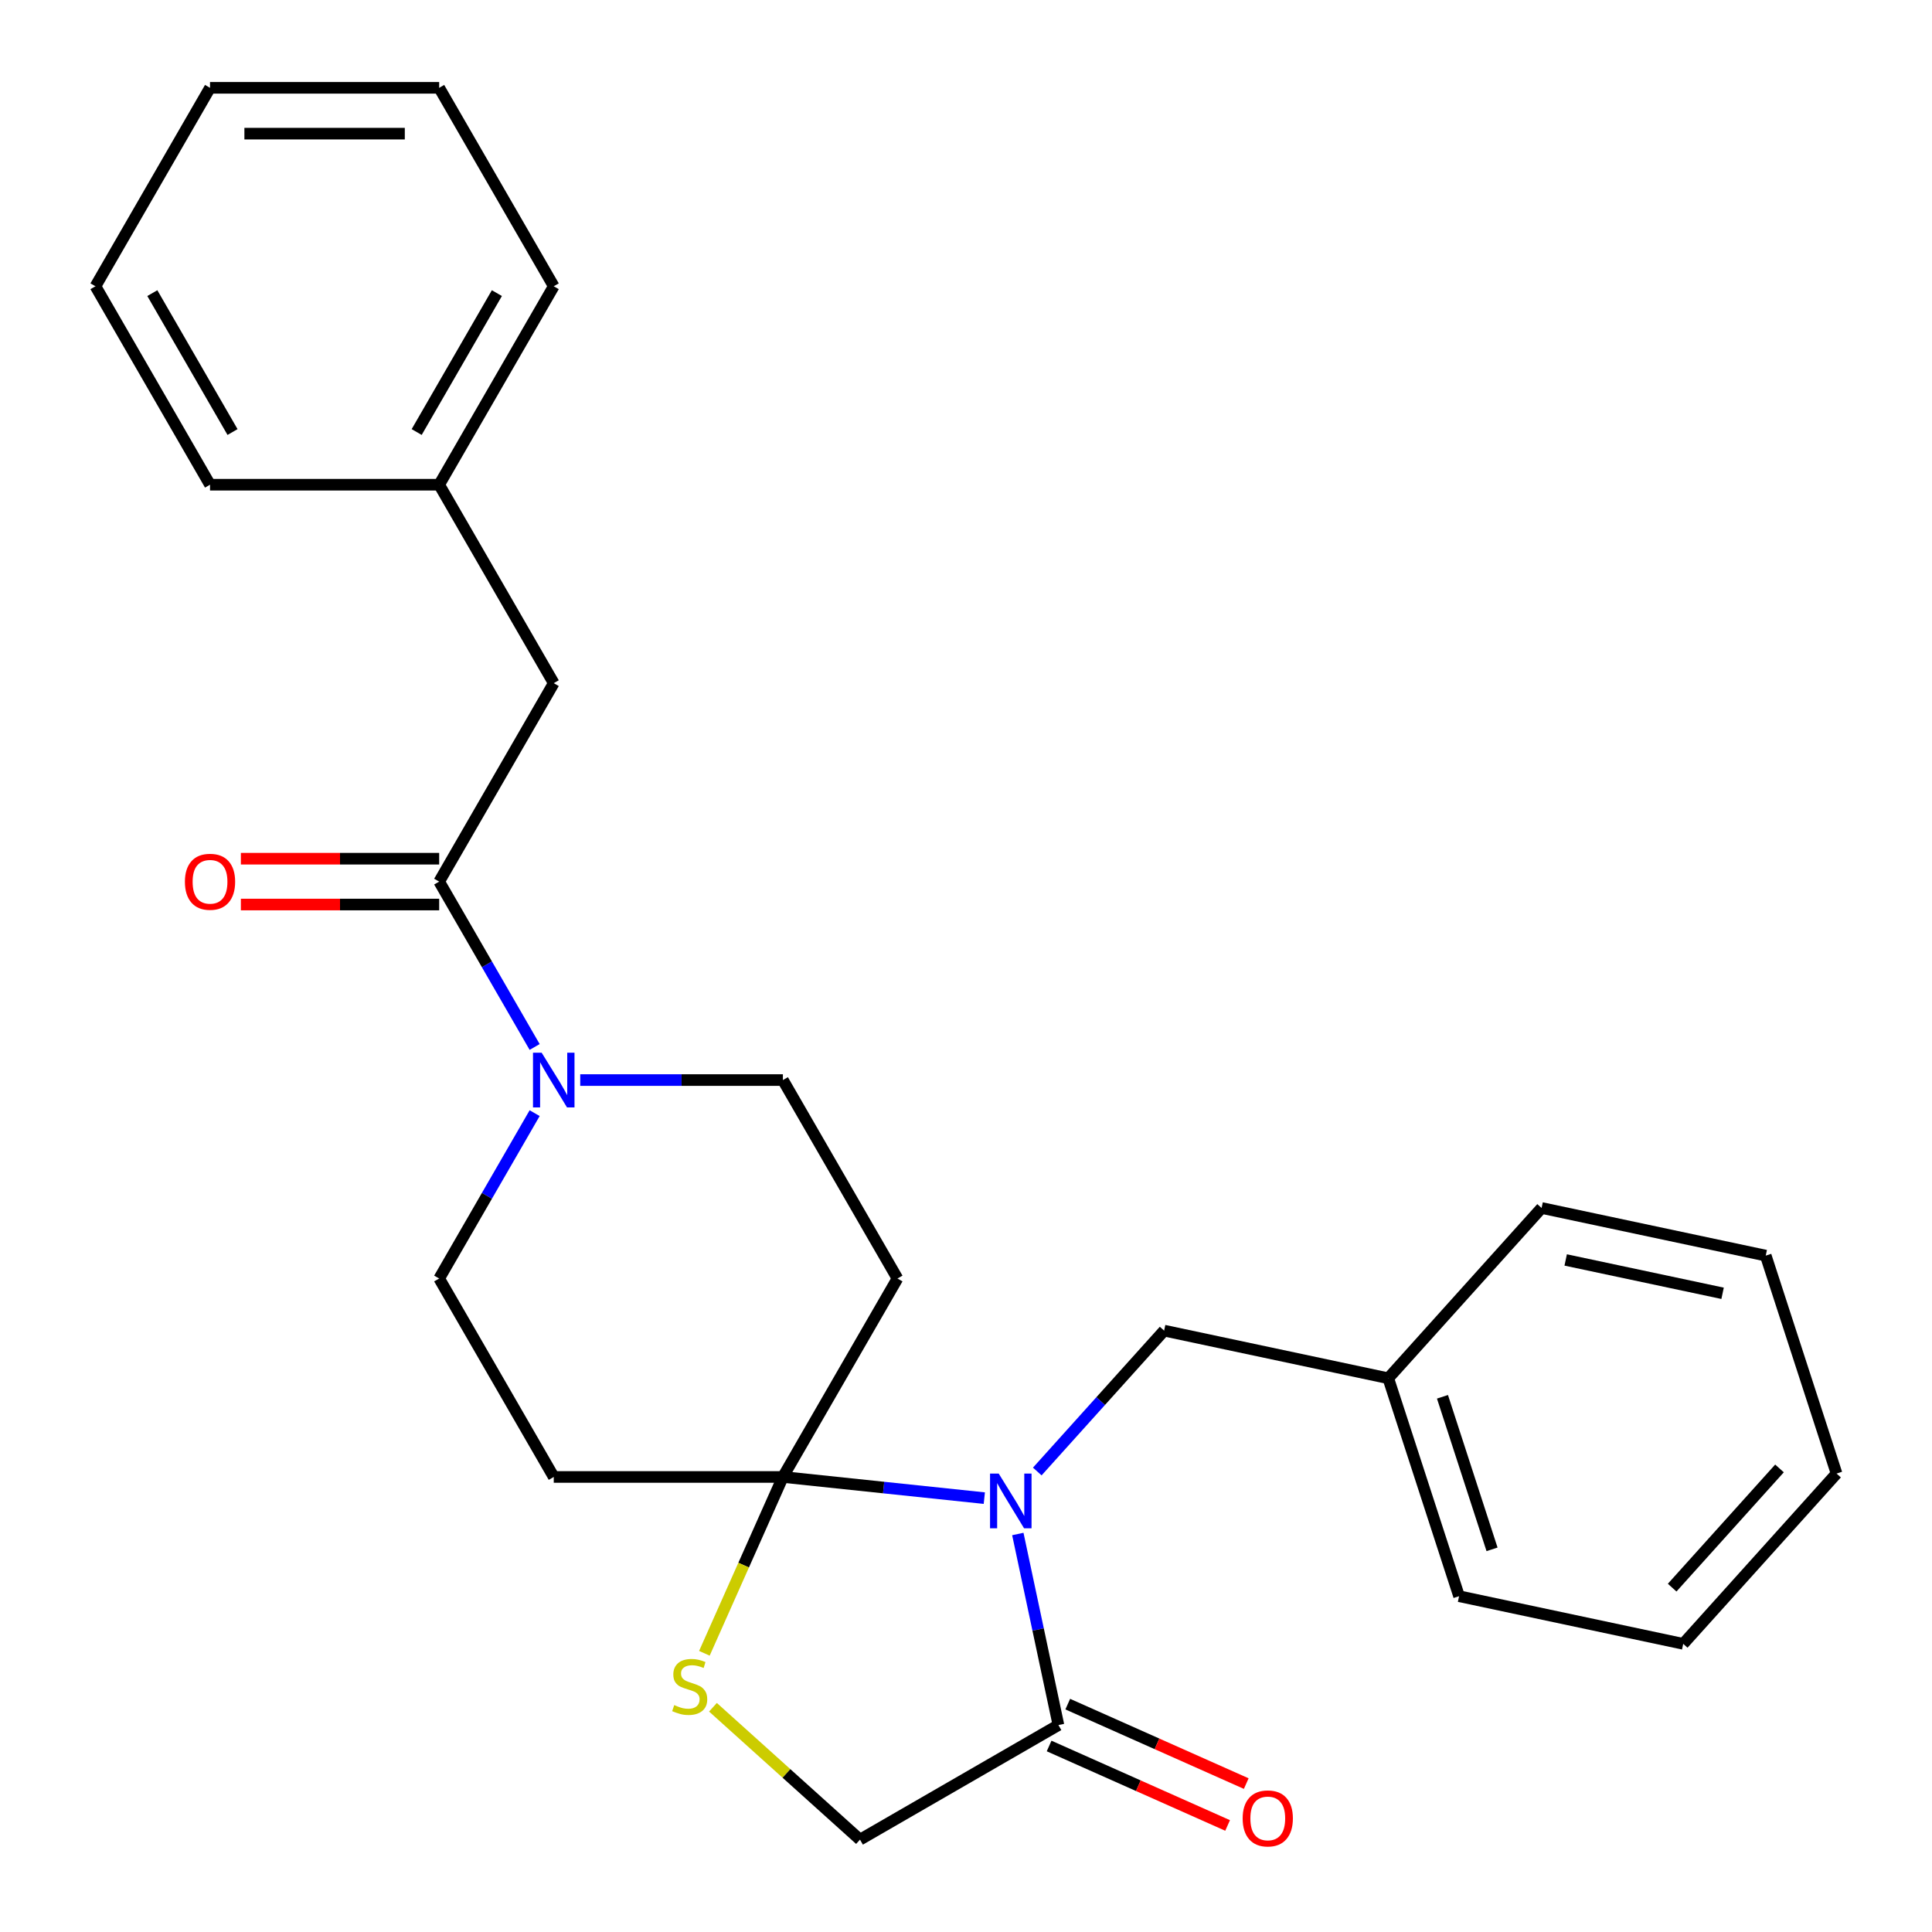 <?xml version='1.0' encoding='iso-8859-1'?>
<svg version='1.1' baseProfile='full'
              xmlns='http://www.w3.org/2000/svg'
                      xmlns:rdkit='http://www.rdkit.org/xml'
                      xmlns:xlink='http://www.w3.org/1999/xlink'
                  xml:space='preserve'
width='1000px' height='1000px' viewBox='0 0 1000 1000'>
<!-- END OF HEADER -->
<rect style='opacity:1.0;fill:#FFFFFF;stroke:none' width='1000' height='1000' x='0' y='0'> </rect>
<path class='bond-0' d='M 509.479,775.43 L 457.353,769.951' style='fill:none;fill-rule:evenodd;stroke:#0000FF;stroke-width:6px;stroke-linecap:butt;stroke-linejoin:miter;stroke-opacity:1' />
<path class='bond-0' d='M 457.353,769.951 L 405.227,764.473' style='fill:none;fill-rule:evenodd;stroke:#000000;stroke-width:6px;stroke-linecap:butt;stroke-linejoin:miter;stroke-opacity:1' />
<path class='bond-1' d='M 526.825,793.996 L 537.335,843.441' style='fill:none;fill-rule:evenodd;stroke:#0000FF;stroke-width:6px;stroke-linecap:butt;stroke-linejoin:miter;stroke-opacity:1' />
<path class='bond-1' d='M 537.335,843.441 L 547.844,892.886' style='fill:none;fill-rule:evenodd;stroke:#000000;stroke-width:6px;stroke-linecap:butt;stroke-linejoin:miter;stroke-opacity:1' />
<path class='bond-7' d='M 536.89,761.649 L 569.719,725.189' style='fill:none;fill-rule:evenodd;stroke:#0000FF;stroke-width:6px;stroke-linecap:butt;stroke-linejoin:miter;stroke-opacity:1' />
<path class='bond-7' d='M 569.719,725.189 L 602.548,688.728' style='fill:none;fill-rule:evenodd;stroke:#000000;stroke-width:6px;stroke-linecap:butt;stroke-linejoin:miter;stroke-opacity:1' />
<path class='bond-4' d='M 405.227,764.473 L 384.91,810.107' style='fill:none;fill-rule:evenodd;stroke:#000000;stroke-width:6px;stroke-linecap:butt;stroke-linejoin:miter;stroke-opacity:1' />
<path class='bond-4' d='M 384.91,810.107 L 364.592,855.741' style='fill:none;fill-rule:evenodd;stroke:#CCCC00;stroke-width:6px;stroke-linecap:butt;stroke-linejoin:miter;stroke-opacity:1' />
<path class='bond-5' d='M 405.227,764.473 L 464.531,661.756' style='fill:none;fill-rule:evenodd;stroke:#000000;stroke-width:6px;stroke-linecap:butt;stroke-linejoin:miter;stroke-opacity:1' />
<path class='bond-6' d='M 405.227,764.473 L 286.62,764.473' style='fill:none;fill-rule:evenodd;stroke:#000000;stroke-width:6px;stroke-linecap:butt;stroke-linejoin:miter;stroke-opacity:1' />
<path class='bond-8' d='M 547.844,892.886 L 445.128,952.189' style='fill:none;fill-rule:evenodd;stroke:#000000;stroke-width:6px;stroke-linecap:butt;stroke-linejoin:miter;stroke-opacity:1' />
<path class='bond-13' d='M 543.02,903.721 L 589.214,924.288' style='fill:none;fill-rule:evenodd;stroke:#000000;stroke-width:6px;stroke-linecap:butt;stroke-linejoin:miter;stroke-opacity:1' />
<path class='bond-13' d='M 589.214,924.288 L 635.408,944.855' style='fill:none;fill-rule:evenodd;stroke:#FF0000;stroke-width:6px;stroke-linecap:butt;stroke-linejoin:miter;stroke-opacity:1' />
<path class='bond-13' d='M 552.669,882.051 L 598.863,902.617' style='fill:none;fill-rule:evenodd;stroke:#000000;stroke-width:6px;stroke-linecap:butt;stroke-linejoin:miter;stroke-opacity:1' />
<path class='bond-13' d='M 598.863,902.617 L 645.057,923.184' style='fill:none;fill-rule:evenodd;stroke:#FF0000;stroke-width:6px;stroke-linecap:butt;stroke-linejoin:miter;stroke-opacity:1' />
<path class='bond-2' d='M 276.733,576.164 L 252.025,618.96' style='fill:none;fill-rule:evenodd;stroke:#0000FF;stroke-width:6px;stroke-linecap:butt;stroke-linejoin:miter;stroke-opacity:1' />
<path class='bond-2' d='M 252.025,618.96 L 227.316,661.756' style='fill:none;fill-rule:evenodd;stroke:#000000;stroke-width:6px;stroke-linecap:butt;stroke-linejoin:miter;stroke-opacity:1' />
<path class='bond-3' d='M 276.733,541.914 L 252.025,499.118' style='fill:none;fill-rule:evenodd;stroke:#0000FF;stroke-width:6px;stroke-linecap:butt;stroke-linejoin:miter;stroke-opacity:1' />
<path class='bond-3' d='M 252.025,499.118 L 227.316,456.322' style='fill:none;fill-rule:evenodd;stroke:#000000;stroke-width:6px;stroke-linecap:butt;stroke-linejoin:miter;stroke-opacity:1' />
<path class='bond-27' d='M 300.325,559.039 L 352.776,559.039' style='fill:none;fill-rule:evenodd;stroke:#0000FF;stroke-width:6px;stroke-linecap:butt;stroke-linejoin:miter;stroke-opacity:1' />
<path class='bond-27' d='M 352.776,559.039 L 405.227,559.039' style='fill:none;fill-rule:evenodd;stroke:#000000;stroke-width:6px;stroke-linecap:butt;stroke-linejoin:miter;stroke-opacity:1' />
<path class='bond-11' d='M 227.316,456.322 L 286.62,353.605' style='fill:none;fill-rule:evenodd;stroke:#000000;stroke-width:6px;stroke-linecap:butt;stroke-linejoin:miter;stroke-opacity:1' />
<path class='bond-12' d='M 227.316,444.461 L 175.995,444.461' style='fill:none;fill-rule:evenodd;stroke:#000000;stroke-width:6px;stroke-linecap:butt;stroke-linejoin:miter;stroke-opacity:1' />
<path class='bond-12' d='M 175.995,444.461 L 124.674,444.461' style='fill:none;fill-rule:evenodd;stroke:#FF0000;stroke-width:6px;stroke-linecap:butt;stroke-linejoin:miter;stroke-opacity:1' />
<path class='bond-12' d='M 227.316,468.183 L 175.995,468.183' style='fill:none;fill-rule:evenodd;stroke:#000000;stroke-width:6px;stroke-linecap:butt;stroke-linejoin:miter;stroke-opacity:1' />
<path class='bond-12' d='M 175.995,468.183 L 124.674,468.183' style='fill:none;fill-rule:evenodd;stroke:#FF0000;stroke-width:6px;stroke-linecap:butt;stroke-linejoin:miter;stroke-opacity:1' />
<path class='bond-26' d='M 369.03,883.671 L 407.079,917.93' style='fill:none;fill-rule:evenodd;stroke:#CCCC00;stroke-width:6px;stroke-linecap:butt;stroke-linejoin:miter;stroke-opacity:1' />
<path class='bond-26' d='M 407.079,917.93 L 445.128,952.189' style='fill:none;fill-rule:evenodd;stroke:#000000;stroke-width:6px;stroke-linecap:butt;stroke-linejoin:miter;stroke-opacity:1' />
<path class='bond-10' d='M 464.531,661.756 L 405.227,559.039' style='fill:none;fill-rule:evenodd;stroke:#000000;stroke-width:6px;stroke-linecap:butt;stroke-linejoin:miter;stroke-opacity:1' />
<path class='bond-9' d='M 286.62,764.473 L 227.316,661.756' style='fill:none;fill-rule:evenodd;stroke:#000000;stroke-width:6px;stroke-linecap:butt;stroke-linejoin:miter;stroke-opacity:1' />
<path class='bond-14' d='M 602.548,688.728 L 718.564,713.388' style='fill:none;fill-rule:evenodd;stroke:#000000;stroke-width:6px;stroke-linecap:butt;stroke-linejoin:miter;stroke-opacity:1' />
<path class='bond-15' d='M 286.62,353.605 L 227.316,250.888' style='fill:none;fill-rule:evenodd;stroke:#000000;stroke-width:6px;stroke-linecap:butt;stroke-linejoin:miter;stroke-opacity:1' />
<path class='bond-17' d='M 718.564,713.388 L 755.215,826.19' style='fill:none;fill-rule:evenodd;stroke:#000000;stroke-width:6px;stroke-linecap:butt;stroke-linejoin:miter;stroke-opacity:1' />
<path class='bond-17' d='M 746.622,722.978 L 772.278,801.939' style='fill:none;fill-rule:evenodd;stroke:#000000;stroke-width:6px;stroke-linecap:butt;stroke-linejoin:miter;stroke-opacity:1' />
<path class='bond-18' d='M 718.564,713.388 L 797.927,625.246' style='fill:none;fill-rule:evenodd;stroke:#000000;stroke-width:6px;stroke-linecap:butt;stroke-linejoin:miter;stroke-opacity:1' />
<path class='bond-16' d='M 227.316,250.888 L 286.62,148.171' style='fill:none;fill-rule:evenodd;stroke:#000000;stroke-width:6px;stroke-linecap:butt;stroke-linejoin:miter;stroke-opacity:1' />
<path class='bond-16' d='M 215.668,223.62 L 257.181,151.718' style='fill:none;fill-rule:evenodd;stroke:#000000;stroke-width:6px;stroke-linecap:butt;stroke-linejoin:miter;stroke-opacity:1' />
<path class='bond-19' d='M 227.316,250.888 L 108.709,250.888' style='fill:none;fill-rule:evenodd;stroke:#000000;stroke-width:6px;stroke-linecap:butt;stroke-linejoin:miter;stroke-opacity:1' />
<path class='bond-21' d='M 286.62,148.171 L 227.316,45.455' style='fill:none;fill-rule:evenodd;stroke:#000000;stroke-width:6px;stroke-linecap:butt;stroke-linejoin:miter;stroke-opacity:1' />
<path class='bond-20' d='M 755.215,826.19 L 871.231,850.85' style='fill:none;fill-rule:evenodd;stroke:#000000;stroke-width:6px;stroke-linecap:butt;stroke-linejoin:miter;stroke-opacity:1' />
<path class='bond-23' d='M 797.927,625.246 L 913.943,649.905' style='fill:none;fill-rule:evenodd;stroke:#000000;stroke-width:6px;stroke-linecap:butt;stroke-linejoin:miter;stroke-opacity:1' />
<path class='bond-23' d='M 810.398,652.148 L 891.609,669.41' style='fill:none;fill-rule:evenodd;stroke:#000000;stroke-width:6px;stroke-linecap:butt;stroke-linejoin:miter;stroke-opacity:1' />
<path class='bond-22' d='M 108.709,250.888 L 49.406,148.171' style='fill:none;fill-rule:evenodd;stroke:#000000;stroke-width:6px;stroke-linecap:butt;stroke-linejoin:miter;stroke-opacity:1' />
<path class='bond-22' d='M 120.357,223.62 L 78.844,151.718' style='fill:none;fill-rule:evenodd;stroke:#000000;stroke-width:6px;stroke-linecap:butt;stroke-linejoin:miter;stroke-opacity:1' />
<path class='bond-28' d='M 871.231,850.85 L 950.595,762.708' style='fill:none;fill-rule:evenodd;stroke:#000000;stroke-width:6px;stroke-linecap:butt;stroke-linejoin:miter;stroke-opacity:1' />
<path class='bond-28' d='M 865.507,821.756 L 921.061,760.056' style='fill:none;fill-rule:evenodd;stroke:#000000;stroke-width:6px;stroke-linecap:butt;stroke-linejoin:miter;stroke-opacity:1' />
<path class='bond-29' d='M 227.316,45.455 L 108.709,45.455' style='fill:none;fill-rule:evenodd;stroke:#000000;stroke-width:6px;stroke-linecap:butt;stroke-linejoin:miter;stroke-opacity:1' />
<path class='bond-29' d='M 209.525,69.176 L 126.5,69.176' style='fill:none;fill-rule:evenodd;stroke:#000000;stroke-width:6px;stroke-linecap:butt;stroke-linejoin:miter;stroke-opacity:1' />
<path class='bond-25' d='M 49.406,148.171 L 108.709,45.455' style='fill:none;fill-rule:evenodd;stroke:#000000;stroke-width:6px;stroke-linecap:butt;stroke-linejoin:miter;stroke-opacity:1' />
<path class='bond-24' d='M 913.943,649.905 L 950.595,762.708' style='fill:none;fill-rule:evenodd;stroke:#000000;stroke-width:6px;stroke-linecap:butt;stroke-linejoin:miter;stroke-opacity:1' />
<path  class='atom-0' d='M 516.925 762.71
L 526.205 777.71
Q 527.125 779.19, 528.605 781.87
Q 530.085 784.55, 530.165 784.71
L 530.165 762.71
L 533.925 762.71
L 533.925 791.03
L 530.045 791.03
L 520.085 774.63
Q 518.925 772.71, 517.685 770.51
Q 516.485 768.31, 516.125 767.63
L 516.125 791.03
L 512.445 791.03
L 512.445 762.71
L 516.925 762.71
' fill='#0000FF'/>
<path  class='atom-3' d='M 280.36 544.879
L 289.64 559.879
Q 290.56 561.359, 292.04 564.039
Q 293.52 566.719, 293.6 566.879
L 293.6 544.879
L 297.36 544.879
L 297.36 573.199
L 293.48 573.199
L 283.52 556.799
Q 282.36 554.879, 281.12 552.679
Q 279.92 550.479, 279.56 549.799
L 279.56 573.199
L 275.88 573.199
L 275.88 544.879
L 280.36 544.879
' fill='#0000FF'/>
<path  class='atom-5' d='M 348.985 882.546
Q 349.305 882.666, 350.625 883.226
Q 351.945 883.786, 353.385 884.146
Q 354.865 884.466, 356.305 884.466
Q 358.985 884.466, 360.545 883.186
Q 362.105 881.866, 362.105 879.586
Q 362.105 878.026, 361.305 877.066
Q 360.545 876.106, 359.345 875.586
Q 358.145 875.066, 356.145 874.466
Q 353.625 873.706, 352.105 872.986
Q 350.625 872.266, 349.545 870.746
Q 348.505 869.226, 348.505 866.666
Q 348.505 863.106, 350.905 860.906
Q 353.345 858.706, 358.145 858.706
Q 361.425 858.706, 365.145 860.266
L 364.225 863.346
Q 360.825 861.946, 358.265 861.946
Q 355.505 861.946, 353.985 863.106
Q 352.465 864.226, 352.505 866.186
Q 352.505 867.706, 353.265 868.626
Q 354.065 869.546, 355.185 870.066
Q 356.345 870.586, 358.265 871.186
Q 360.825 871.986, 362.345 872.786
Q 363.865 873.586, 364.945 875.226
Q 366.065 876.826, 366.065 879.586
Q 366.065 883.506, 363.425 885.626
Q 360.825 887.706, 356.465 887.706
Q 353.945 887.706, 352.025 887.146
Q 350.145 886.626, 347.905 885.706
L 348.985 882.546
' fill='#CCCC00'/>
<path  class='atom-13' d='M 95.709 456.402
Q 95.709 449.602, 99.069 445.802
Q 102.429 442.002, 108.709 442.002
Q 114.989 442.002, 118.349 445.802
Q 121.709 449.602, 121.709 456.402
Q 121.709 463.282, 118.309 467.202
Q 114.909 471.082, 108.709 471.082
Q 102.469 471.082, 99.069 467.202
Q 95.709 463.322, 95.709 456.402
M 108.709 467.882
Q 113.029 467.882, 115.349 465.002
Q 117.709 462.082, 117.709 456.402
Q 117.709 450.842, 115.349 448.042
Q 113.029 445.202, 108.709 445.202
Q 104.389 445.202, 102.029 448.002
Q 99.709 450.802, 99.709 456.402
Q 99.709 462.122, 102.029 465.002
Q 104.389 467.882, 108.709 467.882
' fill='#FF0000'/>
<path  class='atom-14' d='M 643.198 941.208
Q 643.198 934.408, 646.558 930.608
Q 649.918 926.808, 656.198 926.808
Q 662.478 926.808, 665.838 930.608
Q 669.198 934.408, 669.198 941.208
Q 669.198 948.088, 665.798 952.008
Q 662.398 955.888, 656.198 955.888
Q 649.958 955.888, 646.558 952.008
Q 643.198 948.128, 643.198 941.208
M 656.198 952.688
Q 660.518 952.688, 662.838 949.808
Q 665.198 946.888, 665.198 941.208
Q 665.198 935.648, 662.838 932.848
Q 660.518 930.008, 656.198 930.008
Q 651.878 930.008, 649.518 932.808
Q 647.198 935.608, 647.198 941.208
Q 647.198 946.928, 649.518 949.808
Q 651.878 952.688, 656.198 952.688
' fill='#FF0000'/>
</svg>
